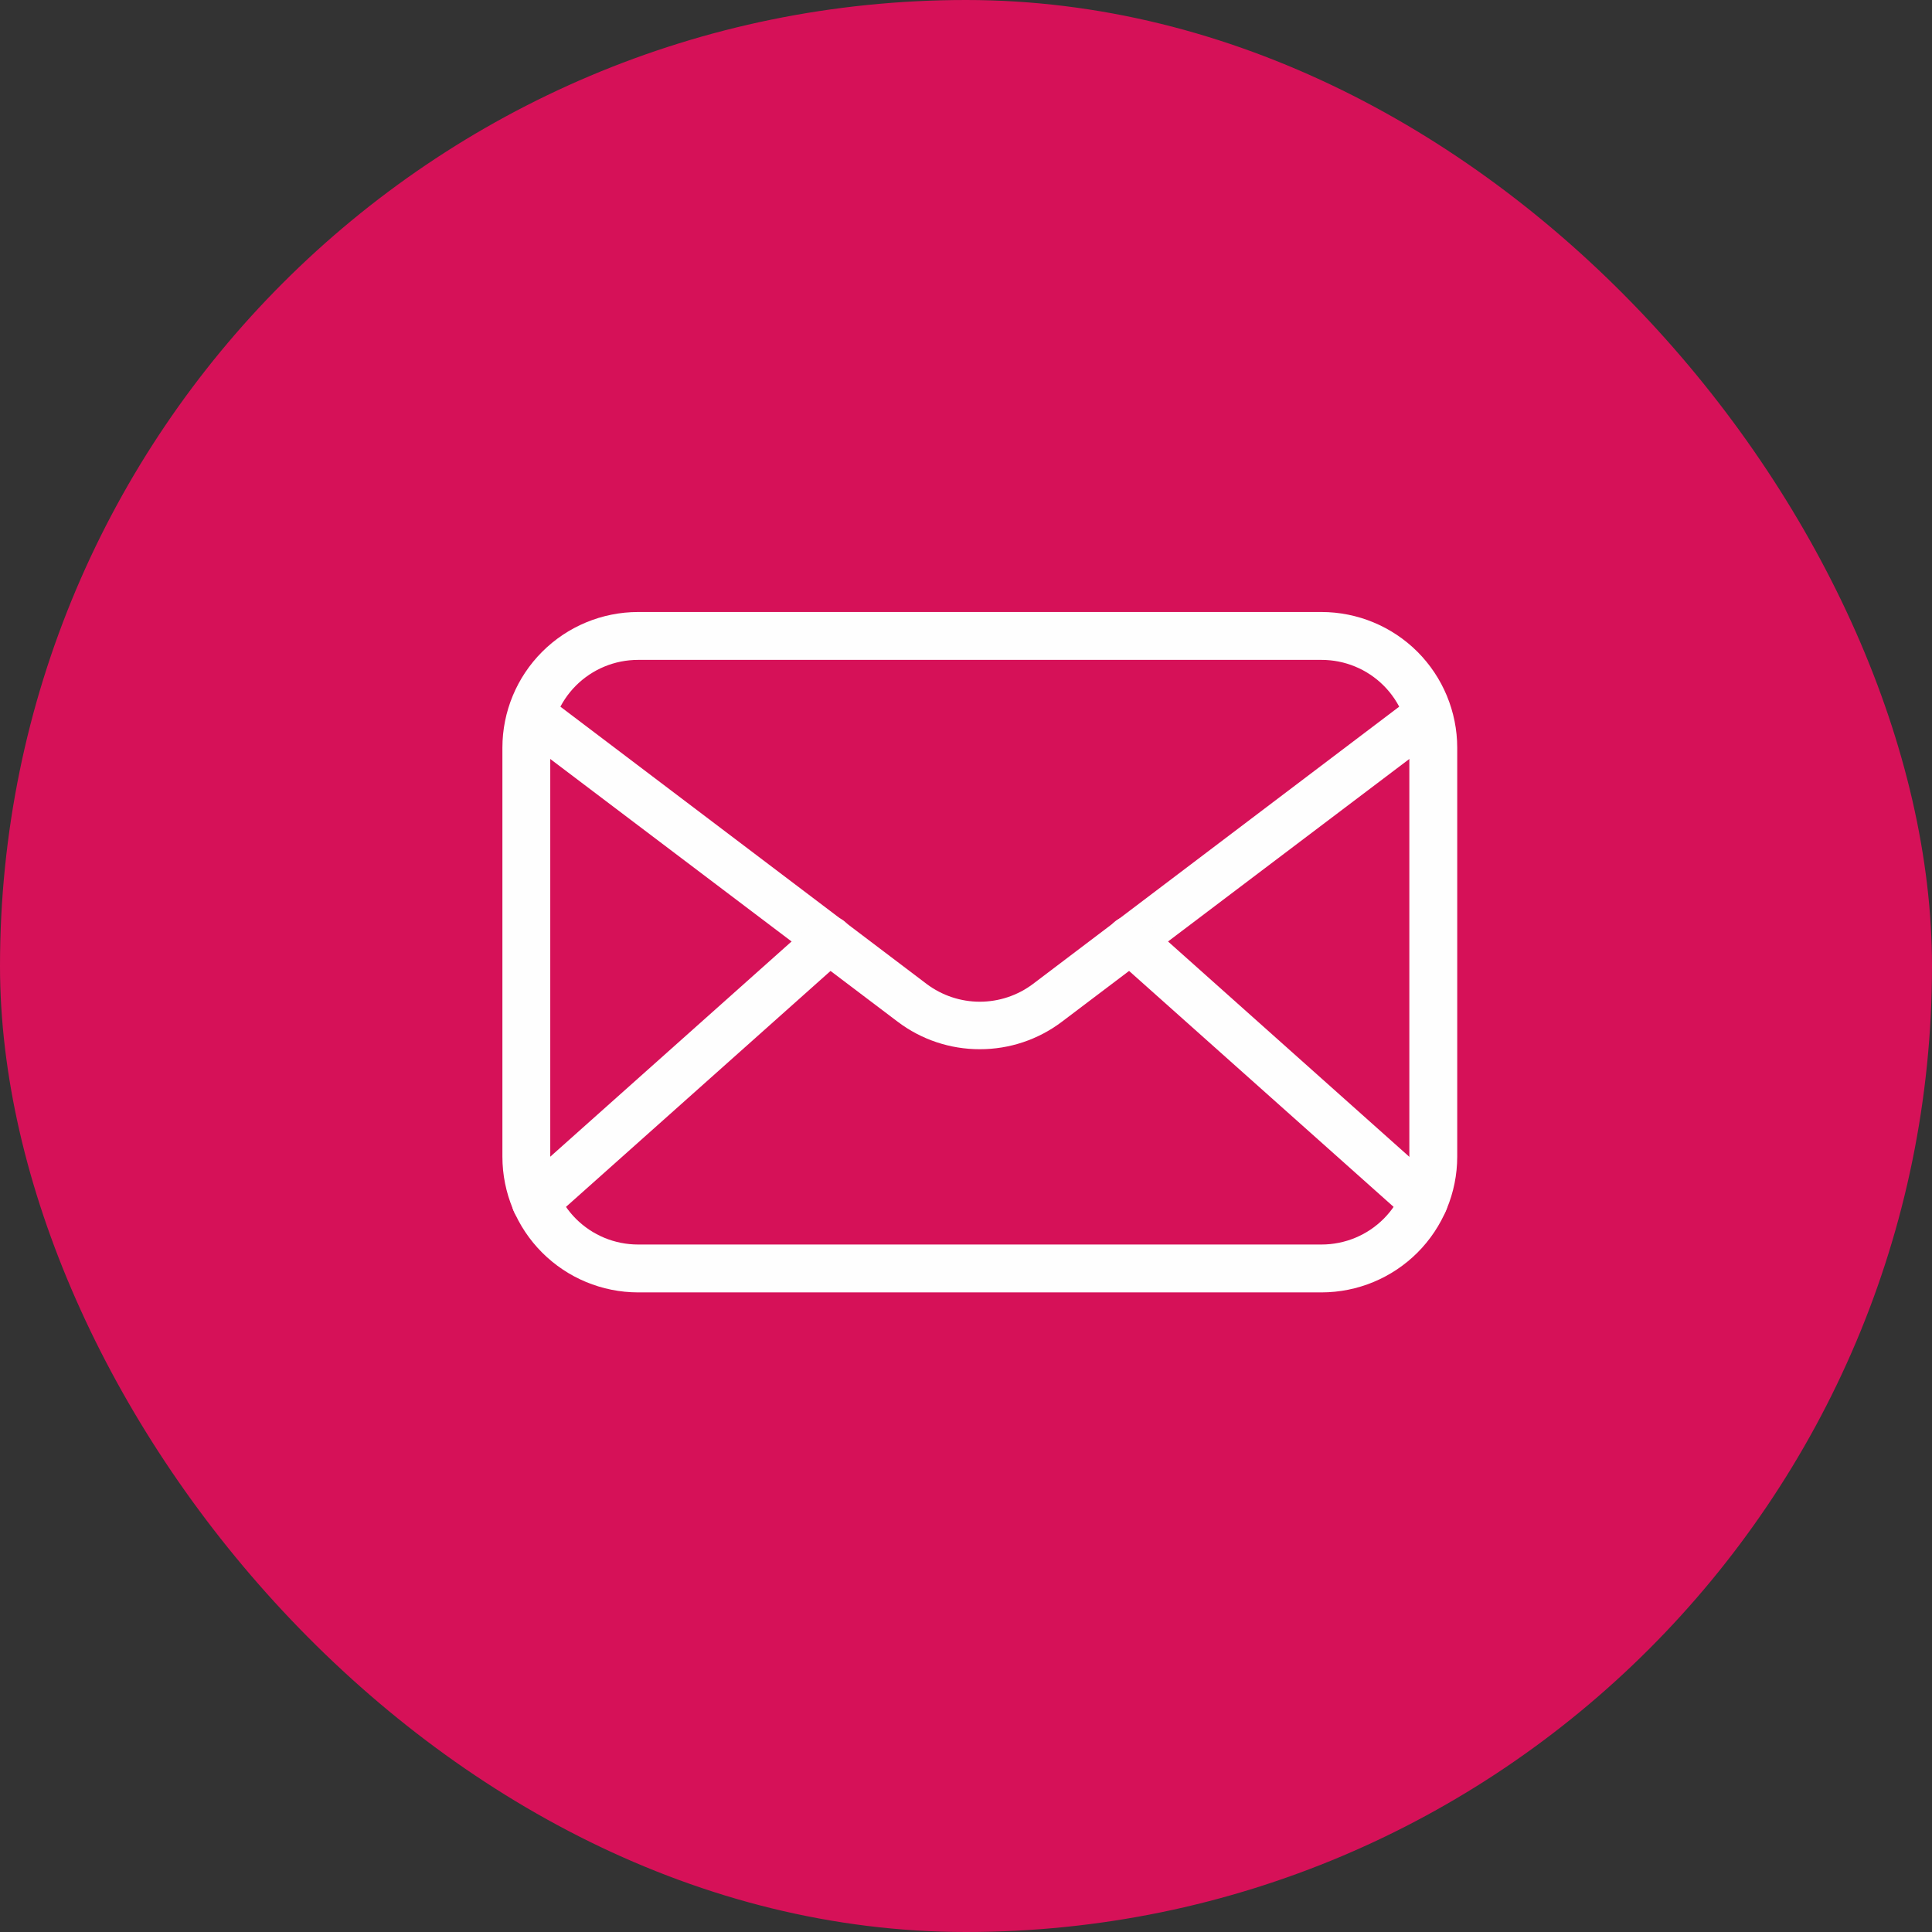 <svg xmlns="http://www.w3.org/2000/svg" width="70" height="70" viewBox="0 0 70 70" fill="none"><rect x="0" y="0" width="70" height="70" fill="#333333" stroke="none"/><rect width="70" height="70" rx="35" fill="#D61158"></rect><path d="M47.884 46.826H23.117C21.814 46.824 20.565 46.306 19.644 45.385C18.722 44.463 18.204 43.214 18.203 41.911V27.088C18.204 25.786 18.722 24.537 19.644 23.615C20.565 22.694 21.814 22.176 23.117 22.174H47.884C49.186 22.176 50.435 22.694 51.357 23.615C52.278 24.537 52.796 25.786 52.798 27.088V41.911C52.796 43.214 52.278 44.463 51.357 45.385C50.435 46.306 49.186 46.824 47.884 46.826ZM23.117 23.909C22.273 23.909 21.465 24.244 20.868 24.84C20.272 25.436 19.937 26.245 19.937 27.088V41.911C19.937 42.755 20.272 43.564 20.868 44.16C21.465 44.756 22.273 45.091 23.117 45.091H47.884C48.727 45.091 49.536 44.756 50.132 44.16C50.728 43.564 51.063 42.755 51.063 41.911V27.088C51.063 26.245 50.728 25.436 50.132 24.84C49.536 24.244 48.727 23.909 47.884 23.909H23.117Z" fill="#FEFEFE"></path><path d="M35.5 38.015C34.43 38.017 33.389 37.67 32.534 37.026L19.035 26.817C18.94 26.75 18.859 26.664 18.797 26.565C18.735 26.466 18.695 26.356 18.677 26.241C18.658 26.126 18.664 26.008 18.692 25.895C18.721 25.782 18.771 25.676 18.842 25.583C18.912 25.491 19.001 25.413 19.102 25.355C19.203 25.297 19.314 25.26 19.43 25.246C19.546 25.232 19.663 25.242 19.775 25.274C19.887 25.307 19.991 25.361 20.081 25.435L33.581 35.656C34.135 36.07 34.808 36.294 35.5 36.294C36.192 36.294 36.865 36.07 37.419 35.656L50.919 25.435C51.009 25.361 51.113 25.307 51.225 25.274C51.337 25.242 51.454 25.232 51.57 25.246C51.686 25.26 51.797 25.297 51.898 25.355C51.999 25.413 52.088 25.491 52.158 25.583C52.228 25.676 52.279 25.782 52.308 25.895C52.336 26.008 52.342 26.126 52.324 26.241C52.306 26.356 52.264 26.466 52.203 26.565C52.141 26.664 52.06 26.75 51.965 26.817L38.466 37.026C37.611 37.67 36.57 38.017 35.5 38.015Z" fill="#FEFEFE"></path><path d="M19.411 44.409C19.235 44.409 19.063 44.356 18.918 44.256C18.773 44.157 18.662 44.015 18.599 43.851C18.537 43.687 18.526 43.507 18.567 43.336C18.609 43.166 18.701 43.011 18.833 42.894L29.47 33.407C29.642 33.254 29.868 33.175 30.098 33.188C30.327 33.201 30.543 33.305 30.696 33.477C30.849 33.648 30.928 33.874 30.915 34.104C30.902 34.334 30.798 34.549 30.627 34.702L19.989 44.189C19.831 44.333 19.625 44.412 19.411 44.409ZM51.589 44.409C51.376 44.412 51.169 44.333 51.011 44.189L40.374 34.702C40.202 34.549 40.098 34.334 40.085 34.104C40.072 33.874 40.151 33.648 40.304 33.477C40.458 33.305 40.673 33.201 40.903 33.188C41.133 33.175 41.358 33.254 41.53 33.407L52.162 42.894C52.293 43.011 52.386 43.166 52.427 43.336C52.469 43.507 52.458 43.687 52.395 43.851C52.332 44.015 52.221 44.157 52.076 44.256C51.931 44.356 51.76 44.409 51.584 44.409H51.589Z" fill="#FEFEFE"></path></svg>